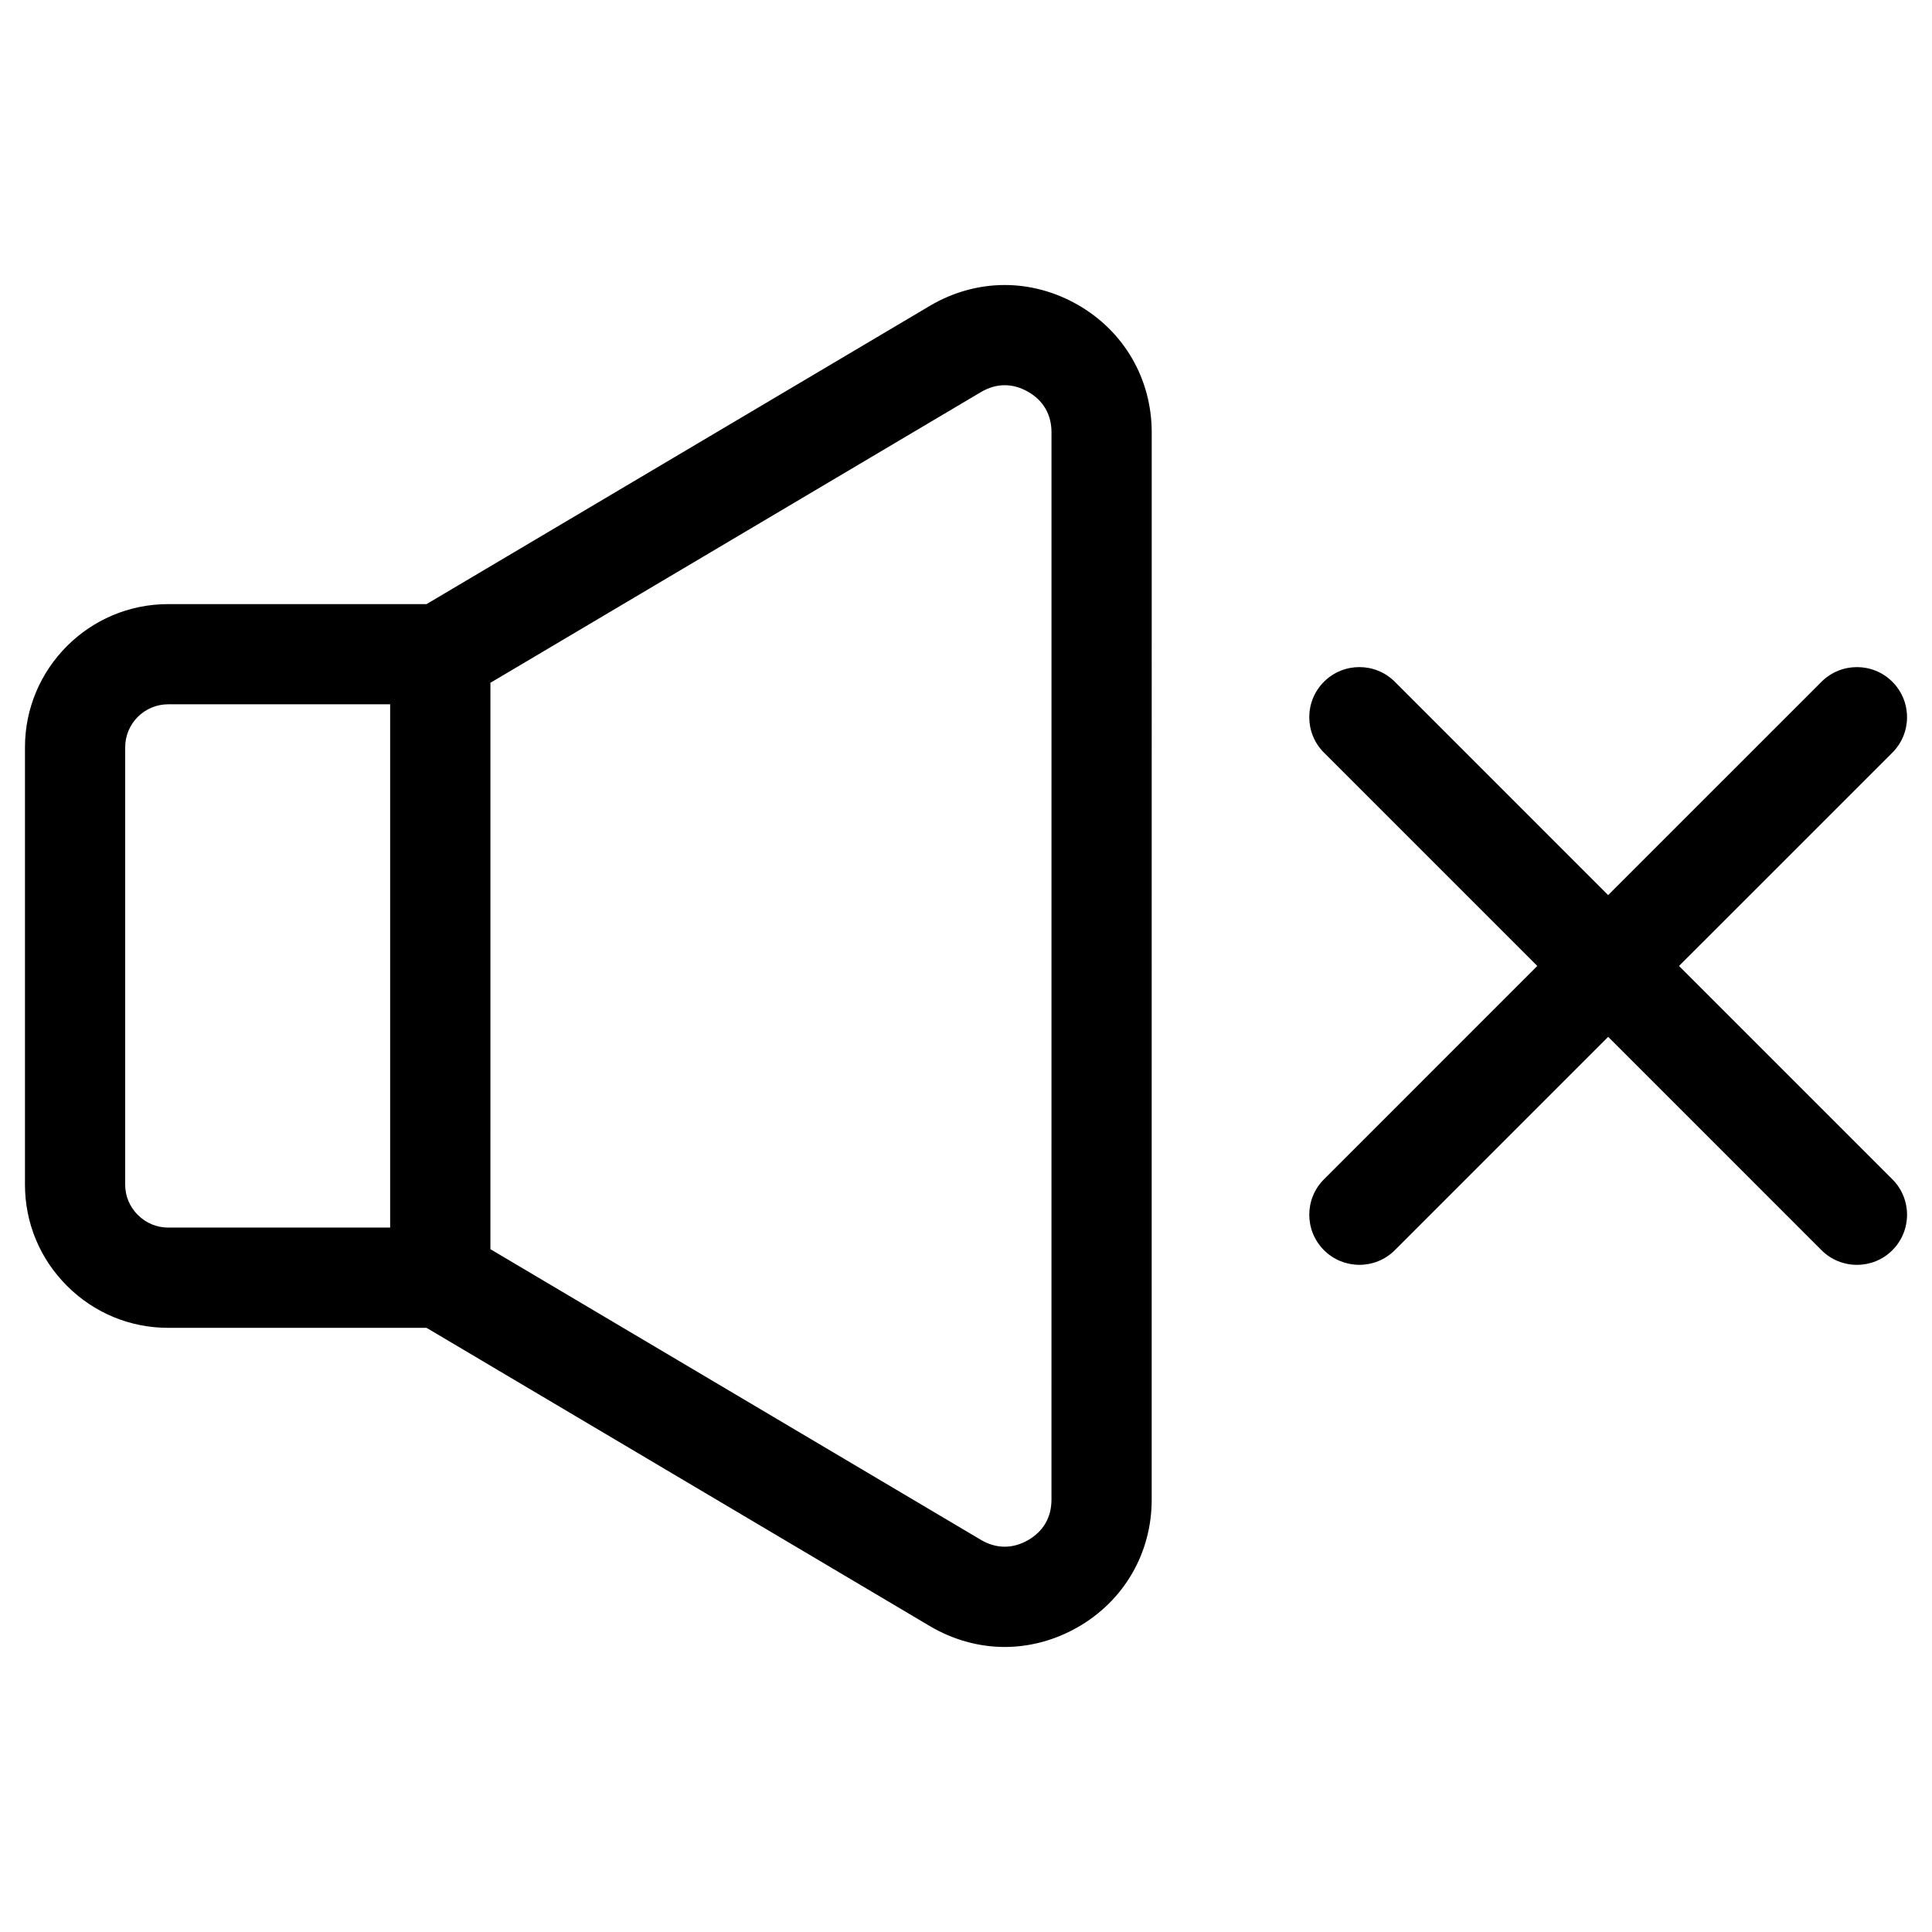 <?xml version="1.0" encoding="UTF-8"?>
<!-- Uploaded to: ICON Repo, www.svgrepo.com, Generator: ICON Repo Mixer Tools -->
<svg fill="#000000" width="800px" height="800px" version="1.1" viewBox="144 144 512 512" xmlns="http://www.w3.org/2000/svg">
 <path d="m645.5 456.53c5.184 5.184 5.184 13.598 0 18.785-2.594 2.602-5.992 3.883-9.391 3.883-3.402 0-6.797-1.285-9.391-3.883l-56.539-56.539-56.531 56.535c-2.594 2.586-5.992 3.883-9.391 3.883-3.402 0-6.797-1.301-9.391-3.883-5.188-5.184-5.188-13.598 0-18.785l56.531-56.535-56.535-56.535c-5.188-5.184-5.188-13.594 0-18.781 5.184-5.184 13.594-5.184 18.781 0l56.531 56.539 56.539-56.535c5.188-5.184 13.598-5.184 18.785 0 5.184 5.184 5.184 13.594 0 18.781l-56.539 56.531zm-222.85 84.891c0 4.711-2.168 8.422-6.254 10.762-4.07 2.312-8.418 2.281-12.445-0.105l-129.99-77.031 0.004-150.1 130-77.043c4.027-2.387 8.379-2.418 12.438-0.105 4.09 2.332 6.254 6.051 6.254 10.766zm-242.12-75.445c-2.168-2.16-3.359-5.008-3.356-8.031v-115.91c0-6.277 5.106-11.387 11.383-11.387h58.836v138.67l-58.836 0.004c-3.012 0.004-5.859-1.188-8.027-3.352zm249.01-241.25c-5.969-3.406-12.641-5.195-19.289-5.195-6.867 0-13.73 1.906-19.84 5.527l-133.37 79.035h-68.484c-20.918 0-37.941 17.023-37.941 37.945v115.91c0 10.117 3.949 19.629 11.129 26.809 7.18 7.184 16.703 11.133 26.809 11.133h68.484l133.38 79.039c6.109 3.621 12.973 5.535 19.84 5.535 6.644 0 13.316-1.793 19.289-5.203 12.312-7.008 19.664-19.66 19.664-33.836l0.004-282.86c0-14.176-7.352-26.816-19.672-33.836z" fill-rule="evenodd"/>
</svg>